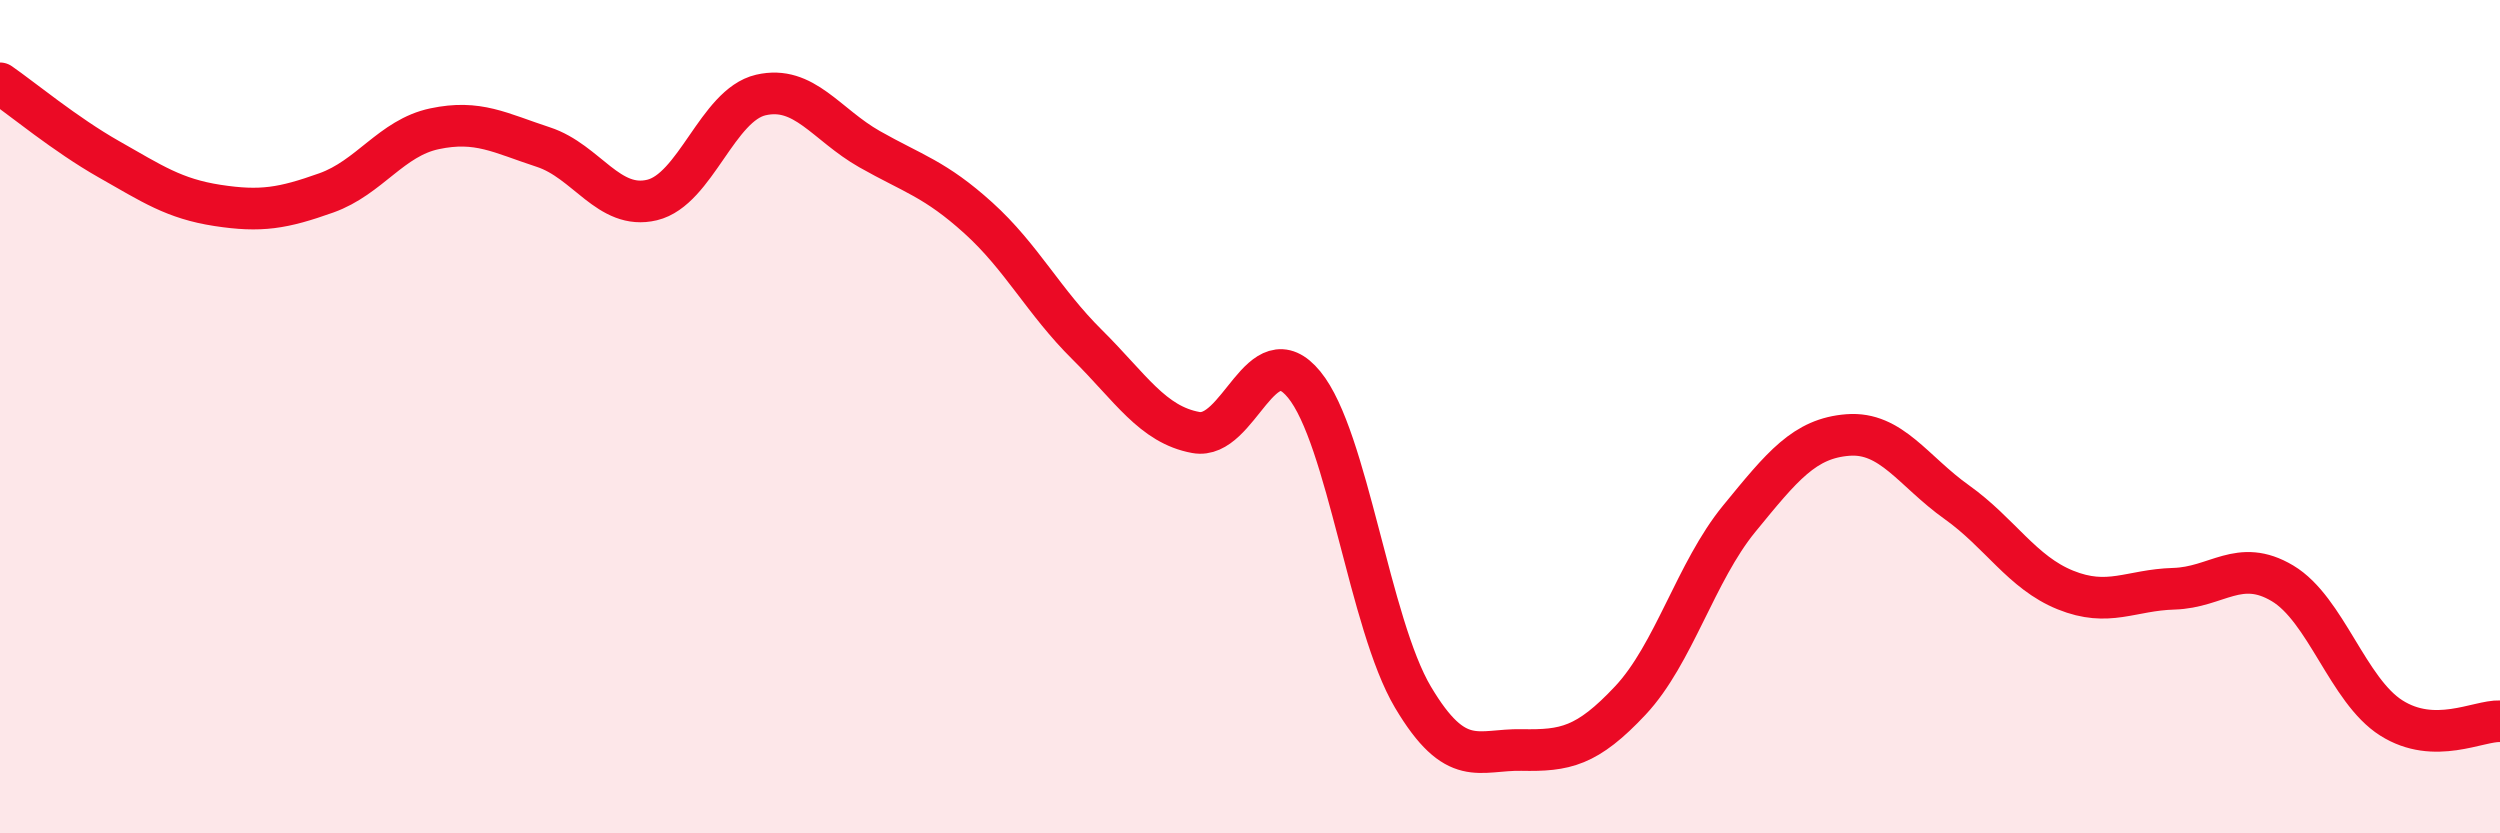 
    <svg width="60" height="20" viewBox="0 0 60 20" xmlns="http://www.w3.org/2000/svg">
      <path
        d="M 0,2 C 0.52,2.36 1.57,3.23 2.61,3.82 C 3.65,4.41 4.18,4.77 5.22,4.93 C 6.26,5.09 6.79,5 7.83,4.63 C 8.87,4.26 9.39,3.31 10.43,3.09 C 11.47,2.87 12,3.19 13.04,3.53 C 14.08,3.87 14.61,5.05 15.65,4.8 C 16.69,4.55 17.22,2.52 18.26,2.28 C 19.3,2.04 19.83,2.99 20.87,3.58 C 21.91,4.17 22.44,4.29 23.48,5.23 C 24.52,6.17 25.05,7.24 26.09,8.27 C 27.13,9.3 27.66,10.19 28.7,10.38 C 29.74,10.57 30.26,7.96 31.3,9.23 C 32.34,10.5 32.87,14.98 33.91,16.73 C 34.95,18.48 35.48,17.98 36.52,18 C 37.56,18.02 38.09,17.92 39.13,16.81 C 40.17,15.7 40.7,13.72 41.74,12.45 C 42.78,11.18 43.31,10.52 44.35,10.44 C 45.39,10.36 45.92,11.31 46.96,12.05 C 48,12.79 48.53,13.74 49.57,14.16 C 50.61,14.58 51.13,14.16 52.17,14.13 C 53.21,14.1 53.74,13.38 54.78,14 C 55.82,14.62 56.35,16.57 57.39,17.23 C 58.43,17.89 59.48,17.29 60,17.31L60 20L0 20Z"
        fill="#EB0A25"
        opacity="0.1"
        stroke-linecap="round"
        stroke-linejoin="round"
      />
      <path
        d="M 0,2 C 0.52,2.36 1.57,3.23 2.61,3.82 C 3.65,4.41 4.18,4.77 5.22,4.93 C 6.26,5.09 6.79,5 7.83,4.63 C 8.87,4.26 9.39,3.31 10.43,3.09 C 11.47,2.87 12,3.19 13.04,3.53 C 14.08,3.87 14.61,5.05 15.65,4.8 C 16.69,4.55 17.22,2.52 18.26,2.28 C 19.3,2.04 19.83,2.99 20.87,3.58 C 21.91,4.17 22.44,4.29 23.48,5.23 C 24.52,6.17 25.05,7.24 26.09,8.27 C 27.13,9.3 27.66,10.19 28.7,10.38 C 29.74,10.57 30.26,7.96 31.3,9.23 C 32.34,10.5 32.87,14.98 33.91,16.73 C 34.95,18.48 35.48,17.98 36.52,18 C 37.56,18.02 38.09,17.92 39.13,16.81 C 40.17,15.7 40.7,13.72 41.74,12.45 C 42.78,11.18 43.31,10.52 44.35,10.44 C 45.39,10.36 45.92,11.31 46.96,12.05 C 48,12.79 48.53,13.74 49.57,14.16 C 50.61,14.58 51.13,14.16 52.17,14.13 C 53.21,14.1 53.74,13.38 54.78,14 C 55.82,14.62 56.35,16.57 57.39,17.23 C 58.43,17.89 59.48,17.29 60,17.31"
        stroke="#EB0A25"
        stroke-width="1"
        fill="none"
        stroke-linecap="round"
        stroke-linejoin="round"
      />
    </svg>
  